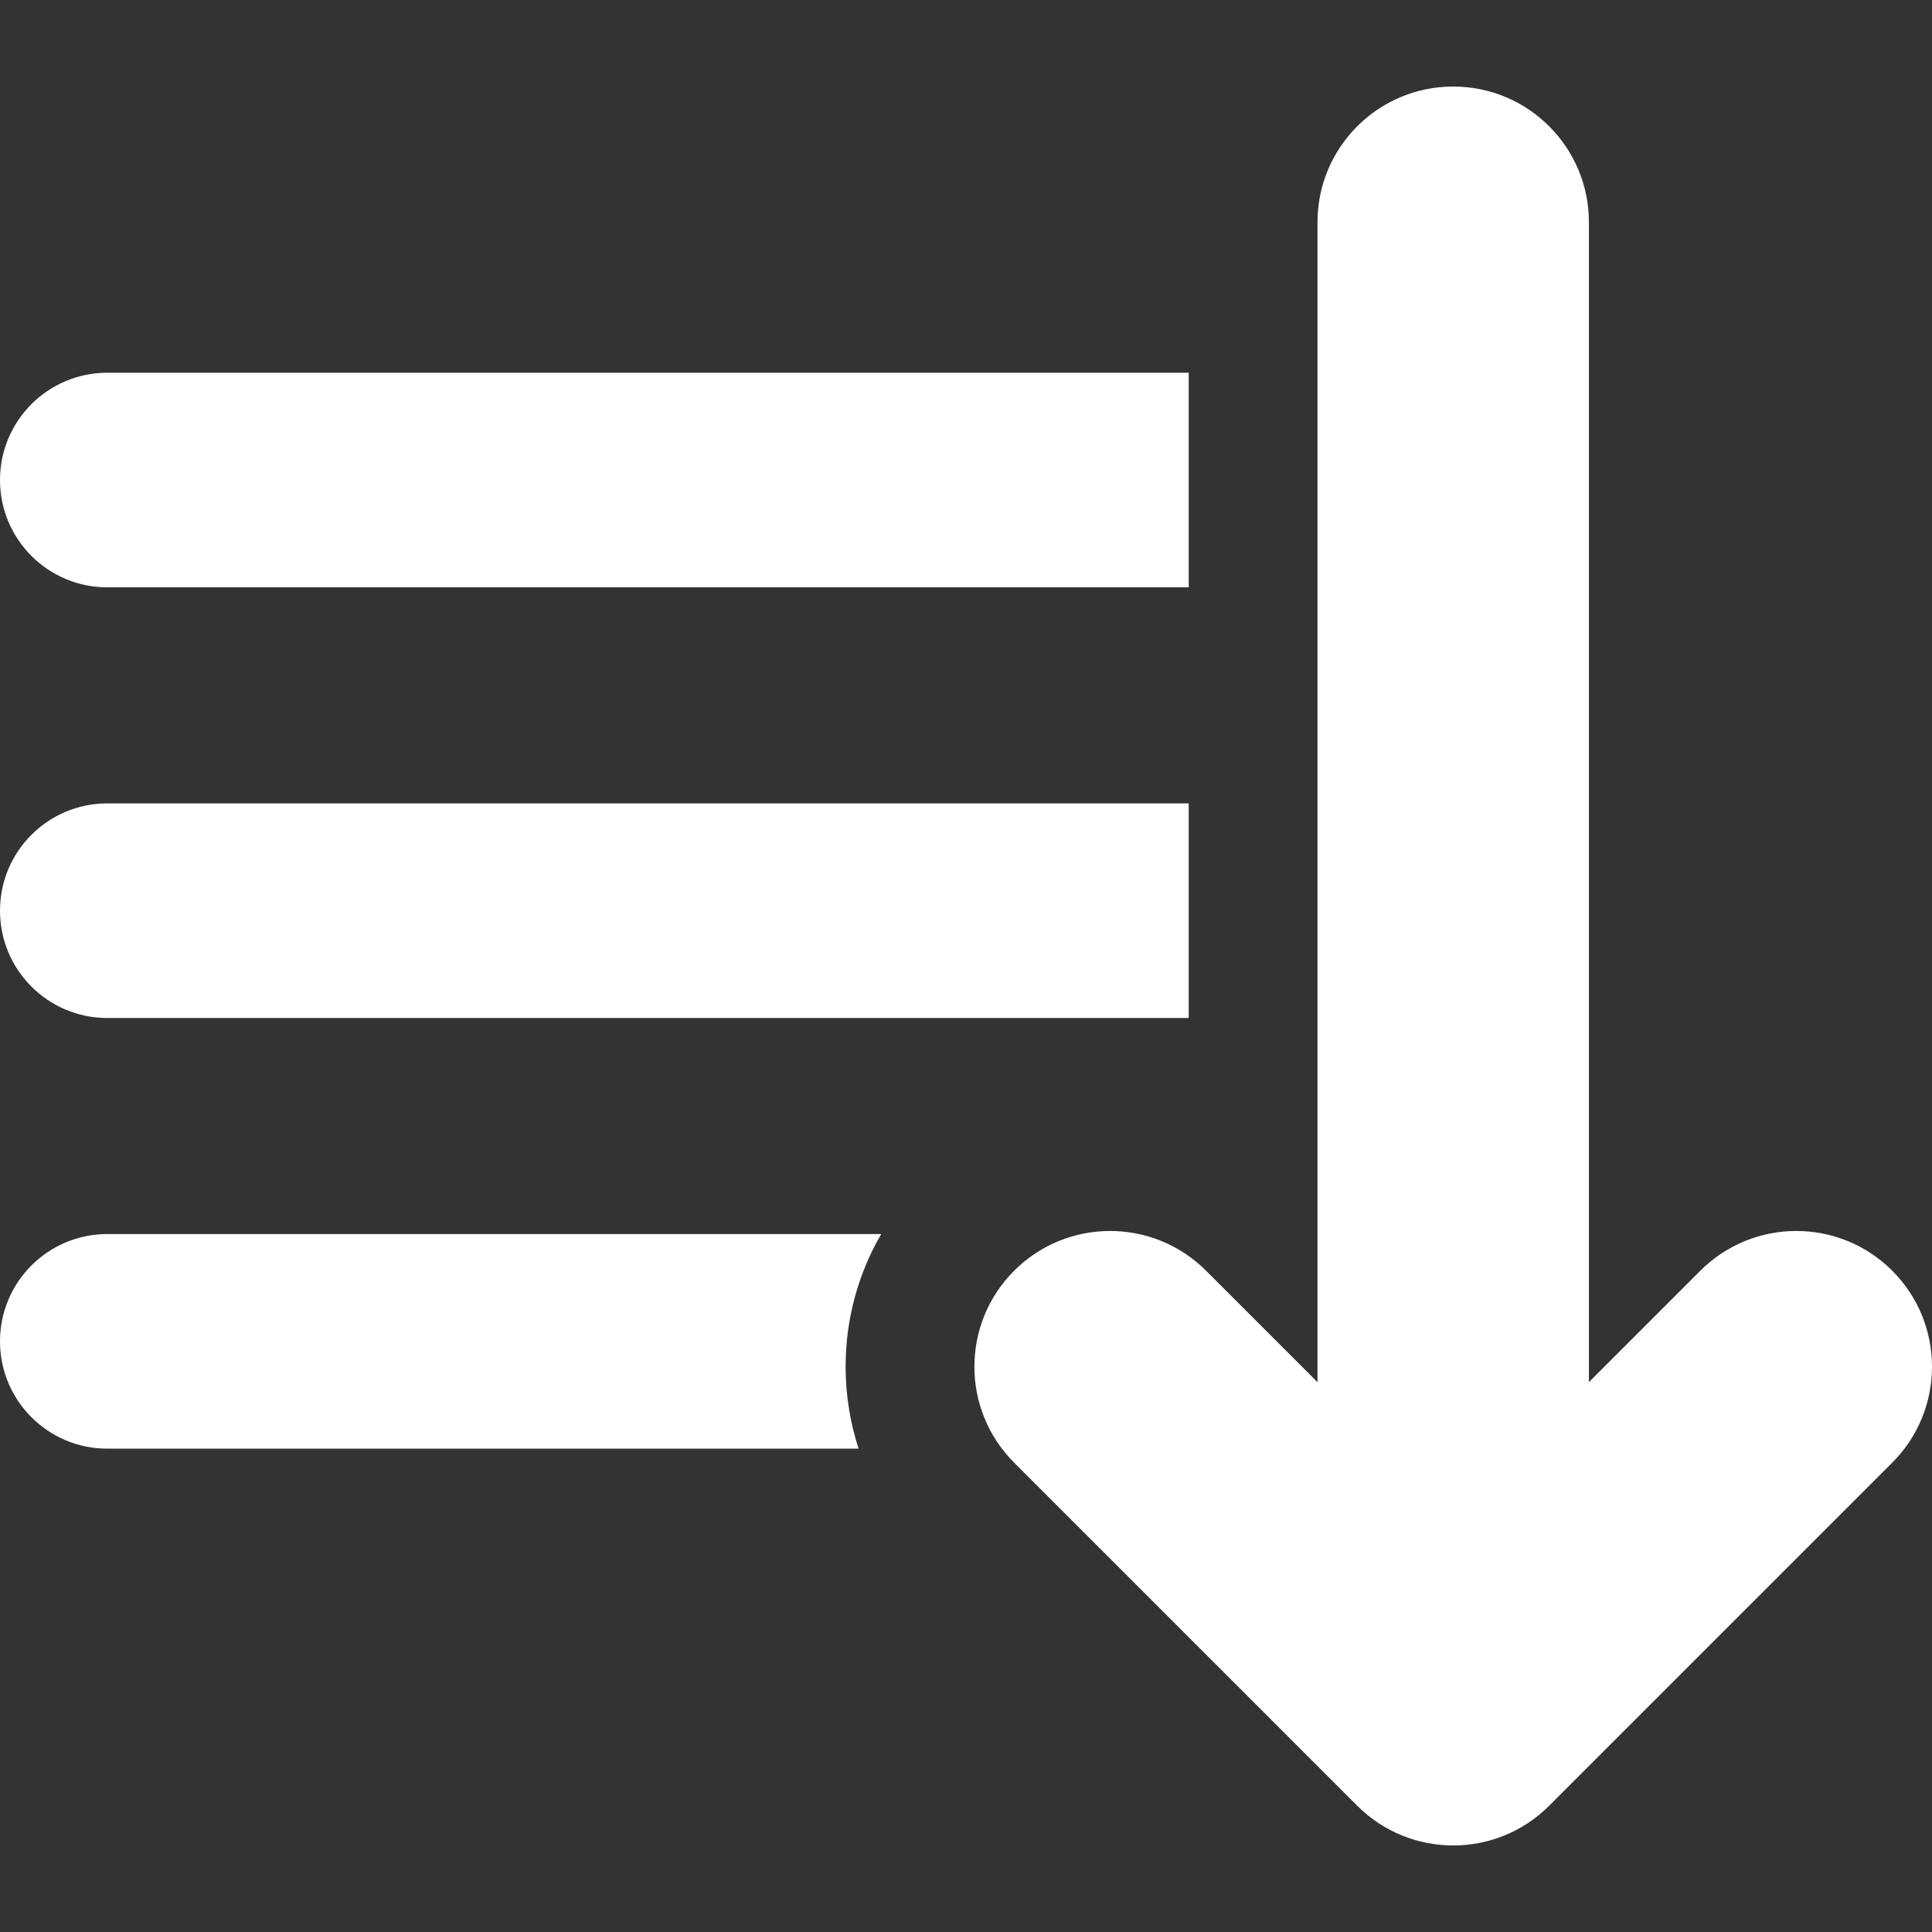 <?xml version="1.0"?>
<svg xmlns="http://www.w3.org/2000/svg" xmlns:xlink="http://www.w3.org/1999/xlink" version="1.1" id="Layer_1" x="0px" y="0px" viewBox="0 0 460.088 460.088" style="enable-background:new 0 0 460.088 460.088;" xml:space="preserve" width="512px" height="512px" class=""><rect x="0" y="0" width="460.088" height="460.088" fill="#333333" stroke="none"/><g><g>
	<g>
		<g>
			<path d="M25.555,139.872h257.526V88.761H25.555C11.442,88.761,0,100.203,0,114.316C0,128.429,11.442,139.872,25.555,139.872z" data-original="#000000" class="active-path" data-old_color="#000000" fill="#FFFFFF"/>
			<path d="M25.555,242.429h257.526v-51.111H25.555C11.442,191.318,0,202.76,0,216.874C0,230.988,11.442,242.429,25.555,242.429z" data-original="#000000" class="active-path" data-old_color="#000000" fill="#FFFFFF"/>
			<path d="M25.555,293.874v0.001C11.442,293.875,0,305.316,0,319.43s11.442,25.555,25.555,25.555h178.91     c-2.021-6.224-3.088-12.789-3.088-19.523c0-11.277,2.957-22.094,8.48-31.588H25.555z" data-original="#000000" class="active-path" data-old_color="#000000" fill="#FFFFFF"/>
			<path d="M450.623,302.611c-12.62-12.621-33.083-12.621-45.704,0l-26.535,26.535V52.926c0-17.849-14.469-32.317-32.318-32.317     s-32.318,14.469-32.318,32.317v276.22l-26.535-26.535c-12.621-12.62-33.083-12.621-45.704,0     c-12.621,12.621-12.621,33.083,0,45.704l81.7,81.699c12.596,12.6,33.084,12.643,45.714,0l81.7-81.699     C463.243,335.694,463.244,315.232,450.623,302.611z" data-original="#000000" class="active-path" data-old_color="#000000" fill="#FFFFFF"/>
		</g>
	</g>
</g></g> </svg>
